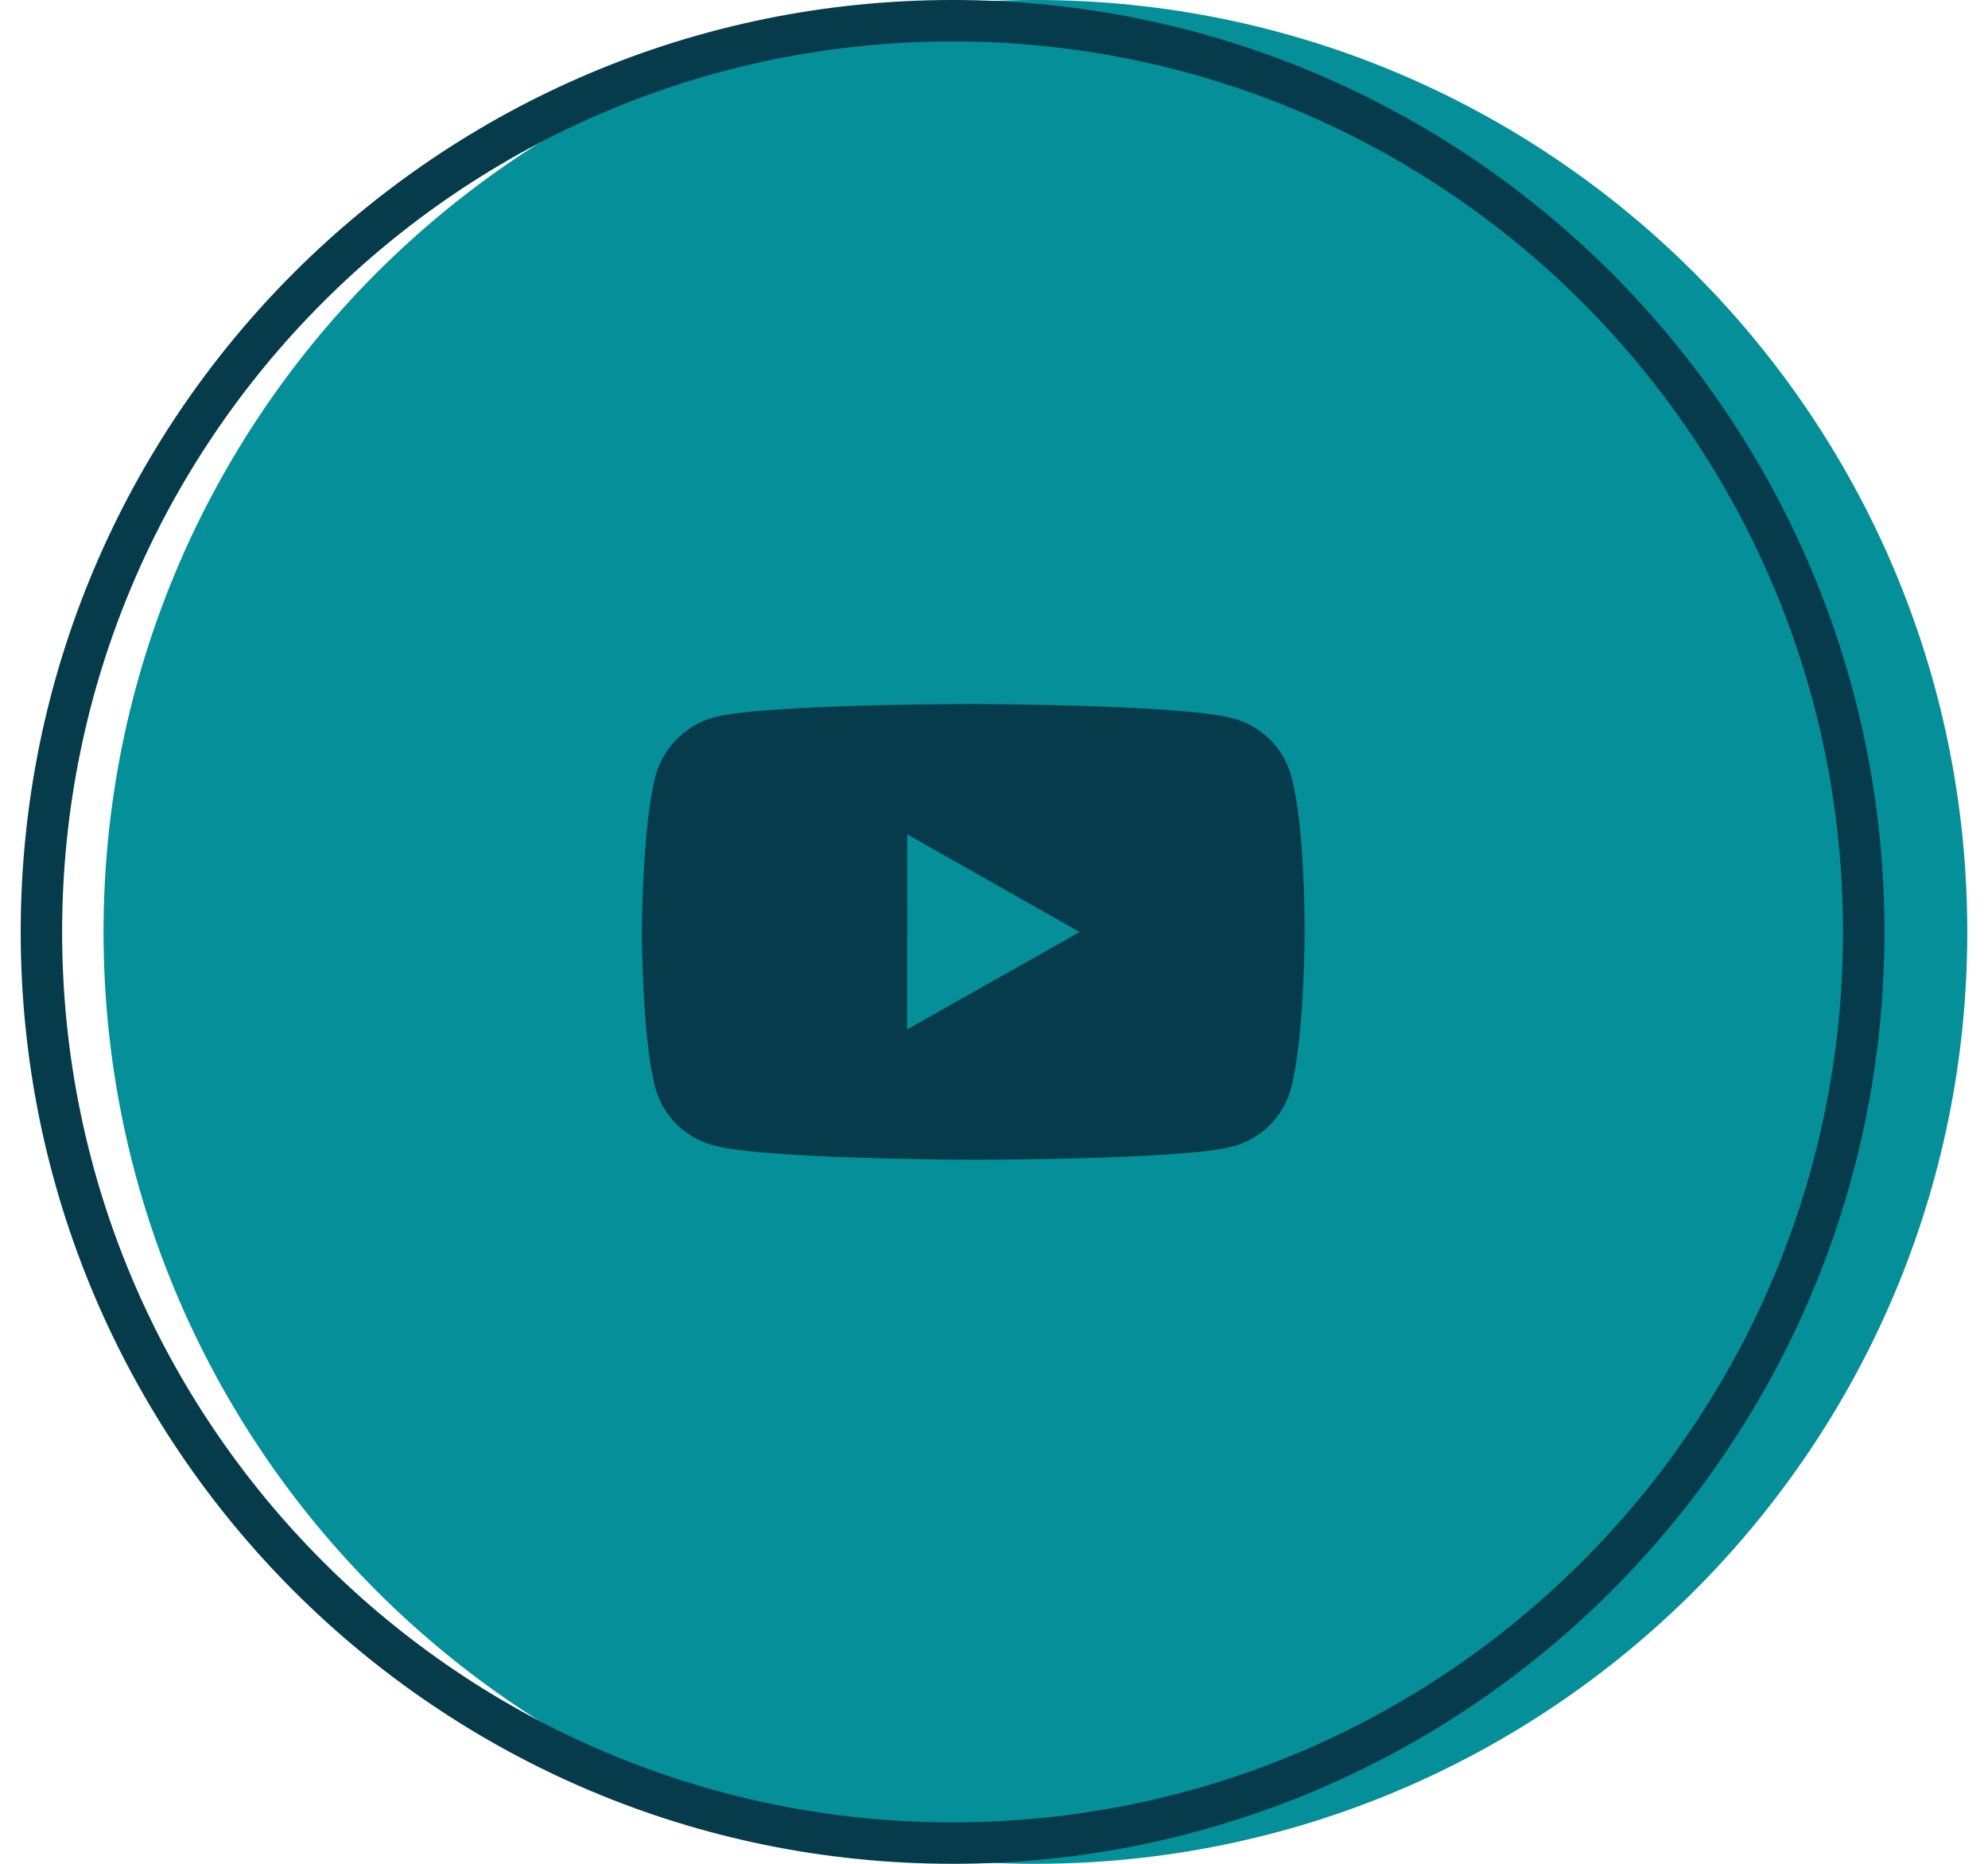 <svg width="48" height="45" viewBox="0 0 48 45" fill="none" xmlns="http://www.w3.org/2000/svg">
<path d="M25 45C37.426 45 47.5 34.926 47.5 22.5C47.5 10.074 37.426 0 25 0C12.574 0 2.5 10.074 2.5 22.5C2.5 34.926 12.574 45 25 45Z" fill="#048F99"/>
<path d="M45 22.5C45 34.65 35.15 44.5 23 44.5C10.85 44.5 1 34.65 1 22.5C1 10.35 10.85 0.5 23 0.5C35.15 0.5 45 10.35 45 22.5Z" stroke="#053B4A"/>
<path fill-rule="evenodd" clip-rule="evenodd" d="M29.766 17.343C30.451 17.524 30.991 18.056 31.174 18.73C31.516 19.959 31.5 22.522 31.5 22.522C31.5 22.522 31.497 25.071 31.166 26.3C30.98 26.972 30.438 27.503 29.754 27.684C28.502 28.006 23.494 28 23.494 28C23.494 28 18.499 27.994 17.234 27.657C16.548 27.476 16.008 26.944 15.825 26.271C15.497 25.055 15.5 22.492 15.5 22.492C15.5 22.492 15.503 19.942 15.833 18.713C16.019 18.04 16.574 17.497 17.245 17.317C18.498 16.994 23.506 17 23.506 17C23.506 17 28.514 17.006 29.766 17.343ZM21.906 20.145L21.902 24.855L26.069 22.504L21.906 20.145Z" fill="#053B4A"/>
</svg>

